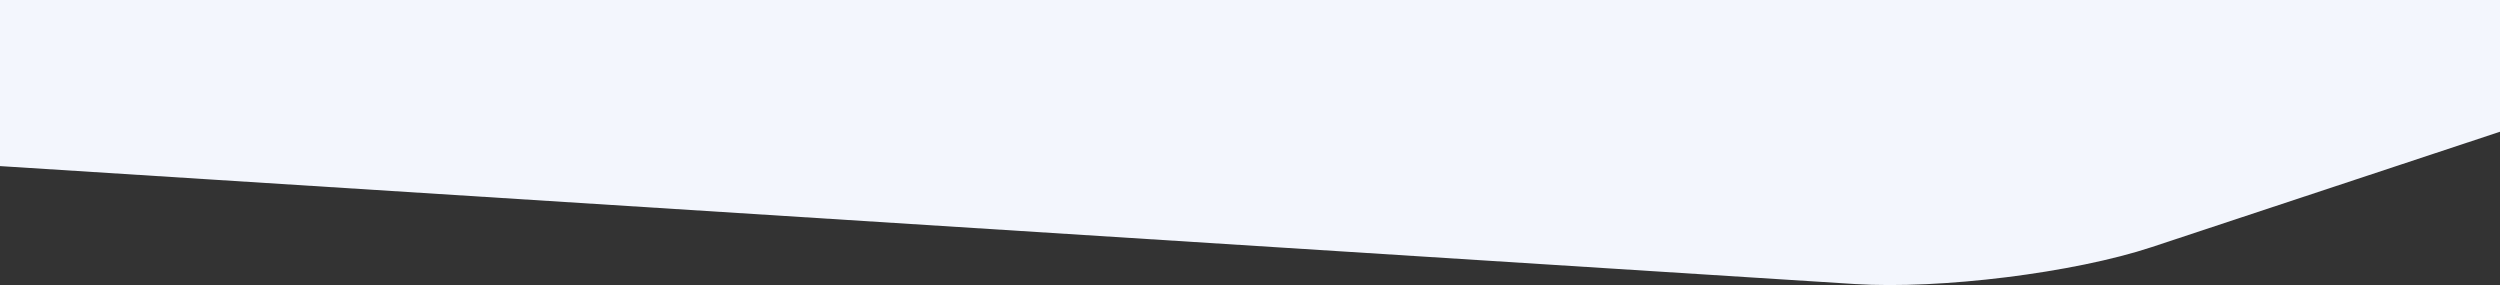 <svg xmlns="http://www.w3.org/2000/svg" viewBox="0 0 1920 218.92"><rect x="0" y="0" width="1920" height="218.92" fill="#333333" stroke="none"/><defs><style>.cls-1{fill:#f3f6fd;}</style></defs><title>inregistrare-domeniu-sec2-bg1</title><g id="Layer_2" data-name="Layer 2"><g id="Layer_1-2" data-name="Layer 1"><path class="cls-1" d="M120,0H1920V101.17l-109.9,36.41-157.53,52.18c-59.71,19.78-162.35,32.55-228.08,28.37L772,176.64,0,127.56V0Z"/></g></g></svg>